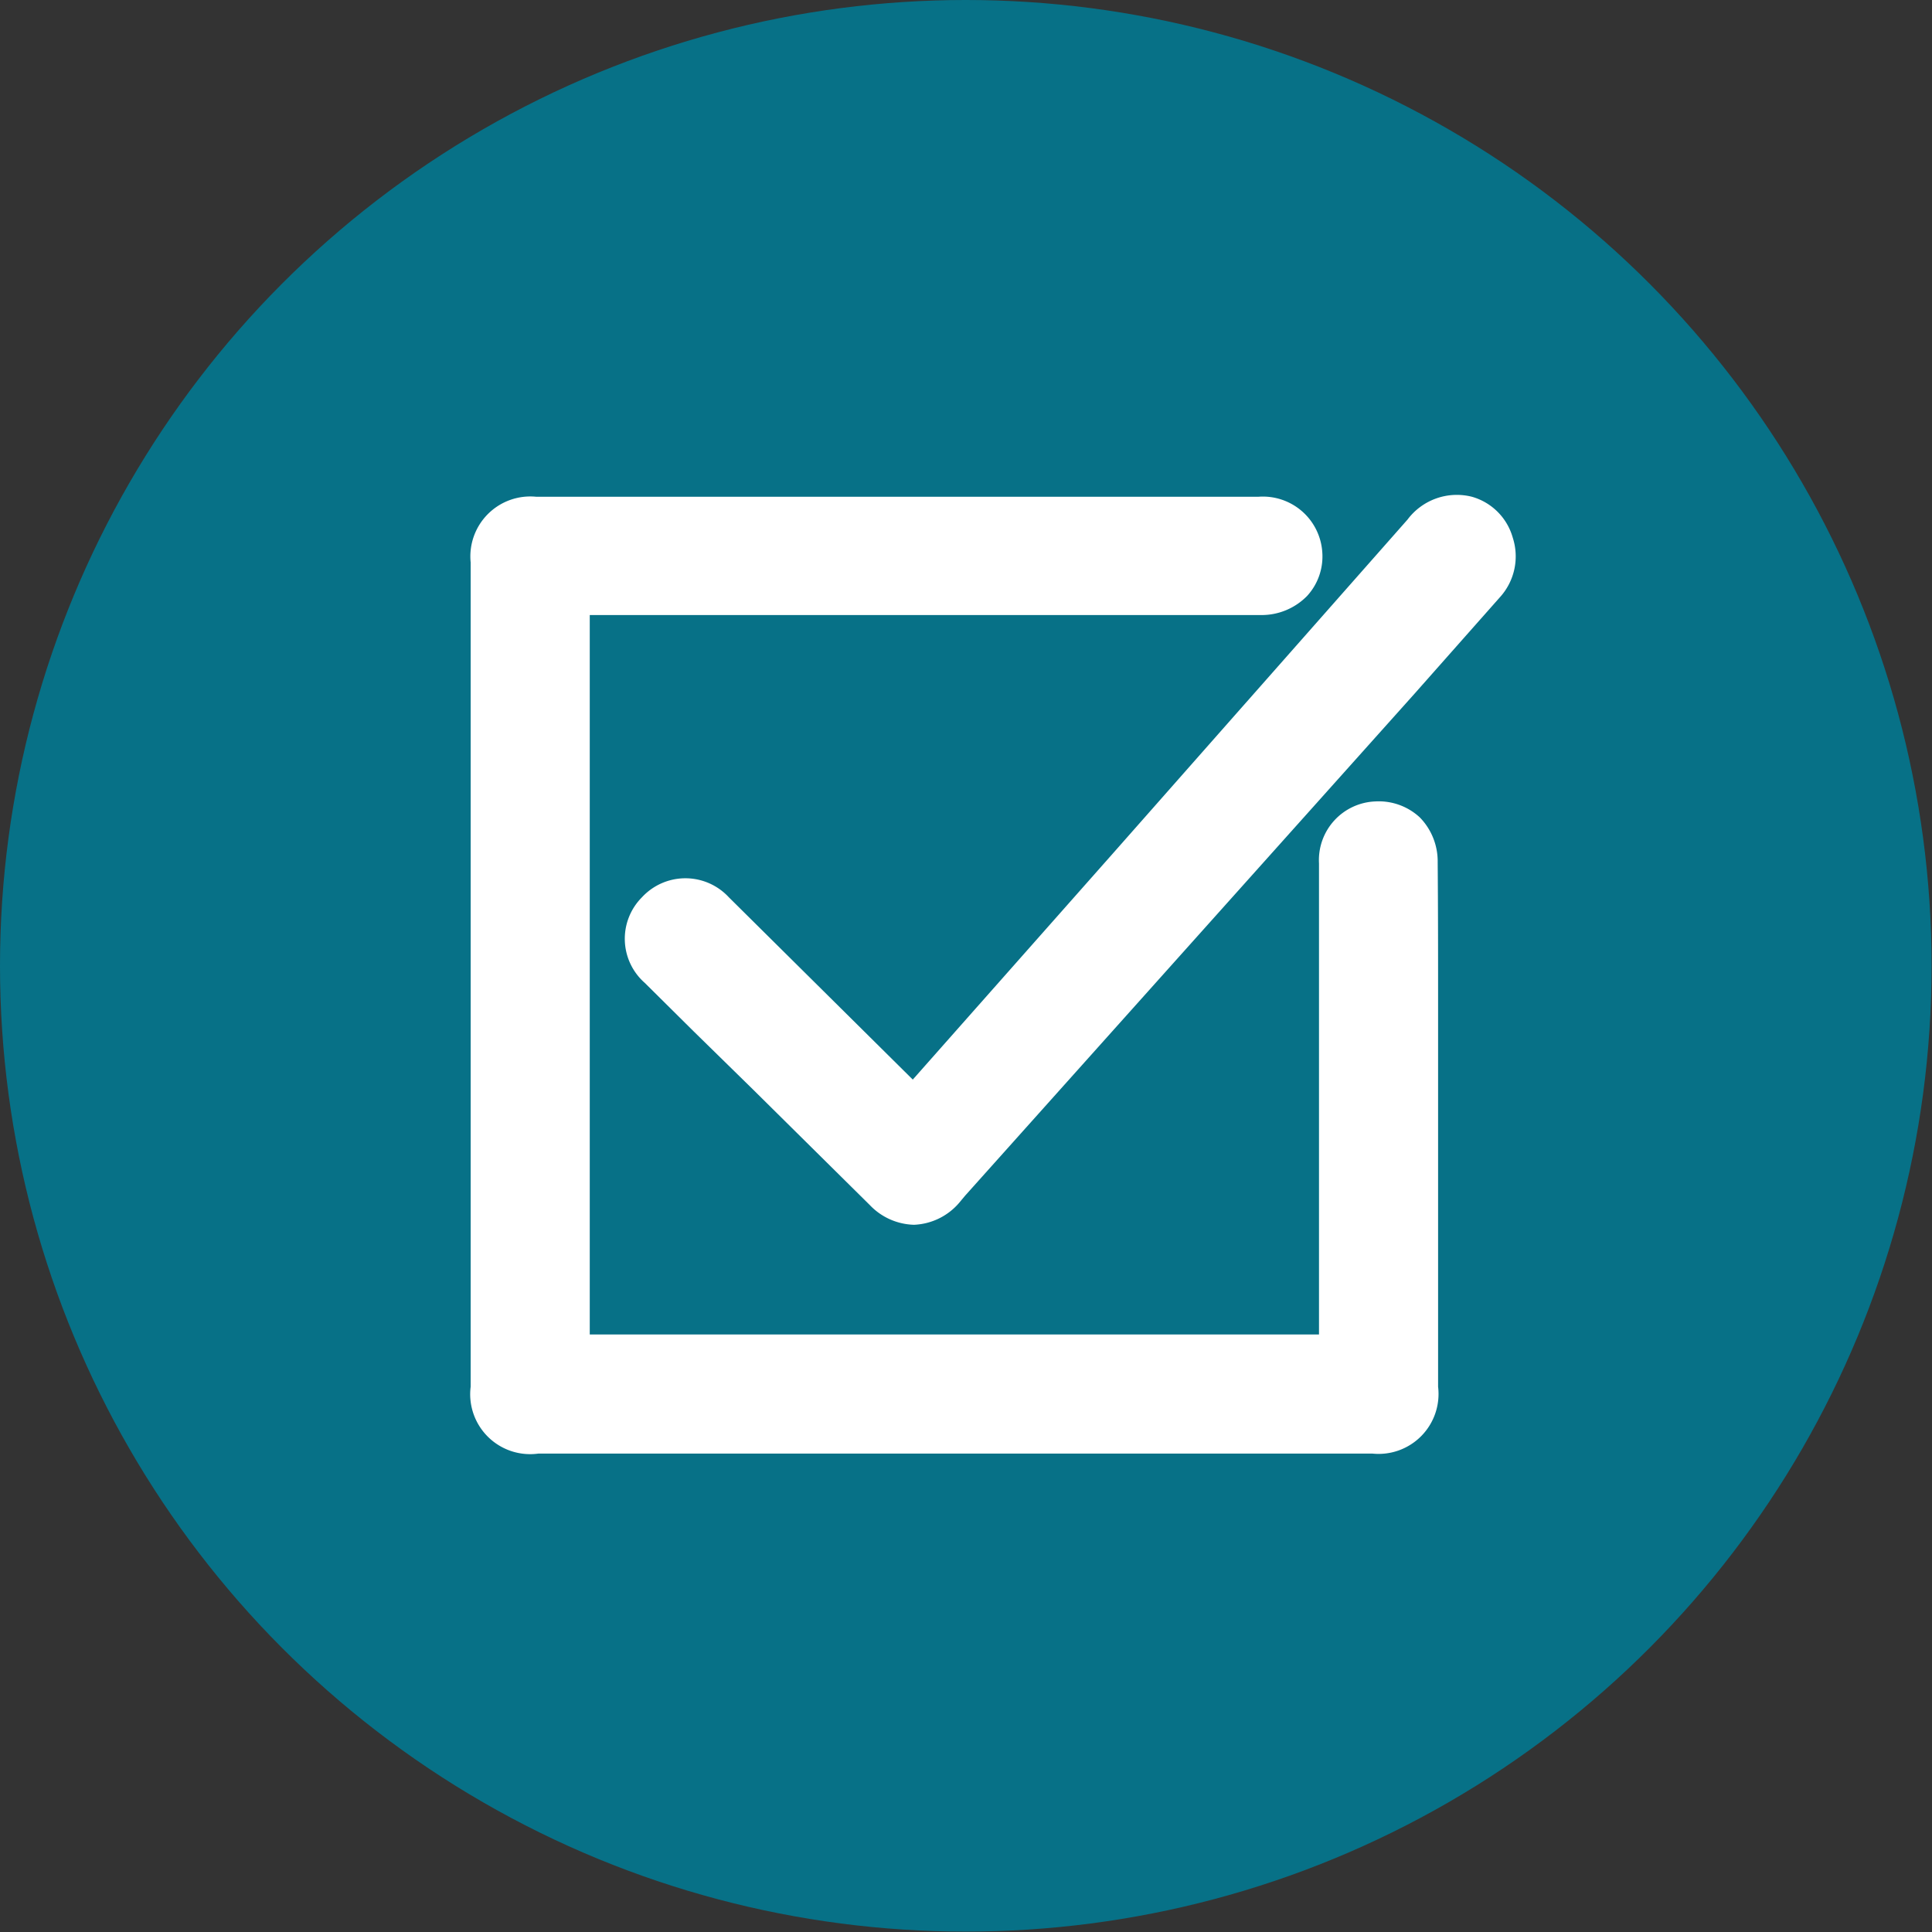 <svg xmlns="http://www.w3.org/2000/svg" viewBox="0 0 47.37 47.37"><rect x="0" y="0" width="47.37" height="47.37" fill="#333333" stroke="none"/><defs><style>.cls-1{fill:#077187;}.cls-2{fill:#fff;}</style></defs><g id="Calque_2" data-name="Calque 2"><g id="Footer"><g id="Entreprise_-_copie" data-name="Entreprise - copie"><circle class="cls-1" cx="23.68" cy="23.68" r="23.68"></circle><path class="cls-2" d="M35.25,21.14a1.54,1.54,0,0,0-.44-1.1,1.48,1.48,0,0,0-1.09-.39,1.44,1.44,0,0,0-1.38,1.52V32.72H14.46V15.08H30.91a1.56,1.56,0,0,0,1.14-.47,1.43,1.43,0,0,0,.37-1.08,1.46,1.46,0,0,0-1.57-1.35H13.15a1.47,1.47,0,0,0-1.61,1.61V34a1.47,1.47,0,0,0,1.66,1.64H33.65A1.47,1.47,0,0,0,35.26,34V24.71C35.26,23.52,35.26,22.33,35.25,21.14Z"></path><path class="cls-2" d="M37.09,13.18a1.45,1.45,0,0,0-1-1,1.51,1.51,0,0,0-1.58.56L27.3,20.91l-4.92,5.56L17.87,22A1.45,1.45,0,0,0,15.74,22a1.44,1.44,0,0,0,.07,2.1L17,25.28l1.47,1.44,2.86,2.83a1.55,1.55,0,0,0,1.08.48h0a1.54,1.54,0,0,0,1.1-.53l.15-.18L34.69,17l2.08-2.35A1.49,1.49,0,0,0,37.09,13.18Z"></path></g></g></g></svg>